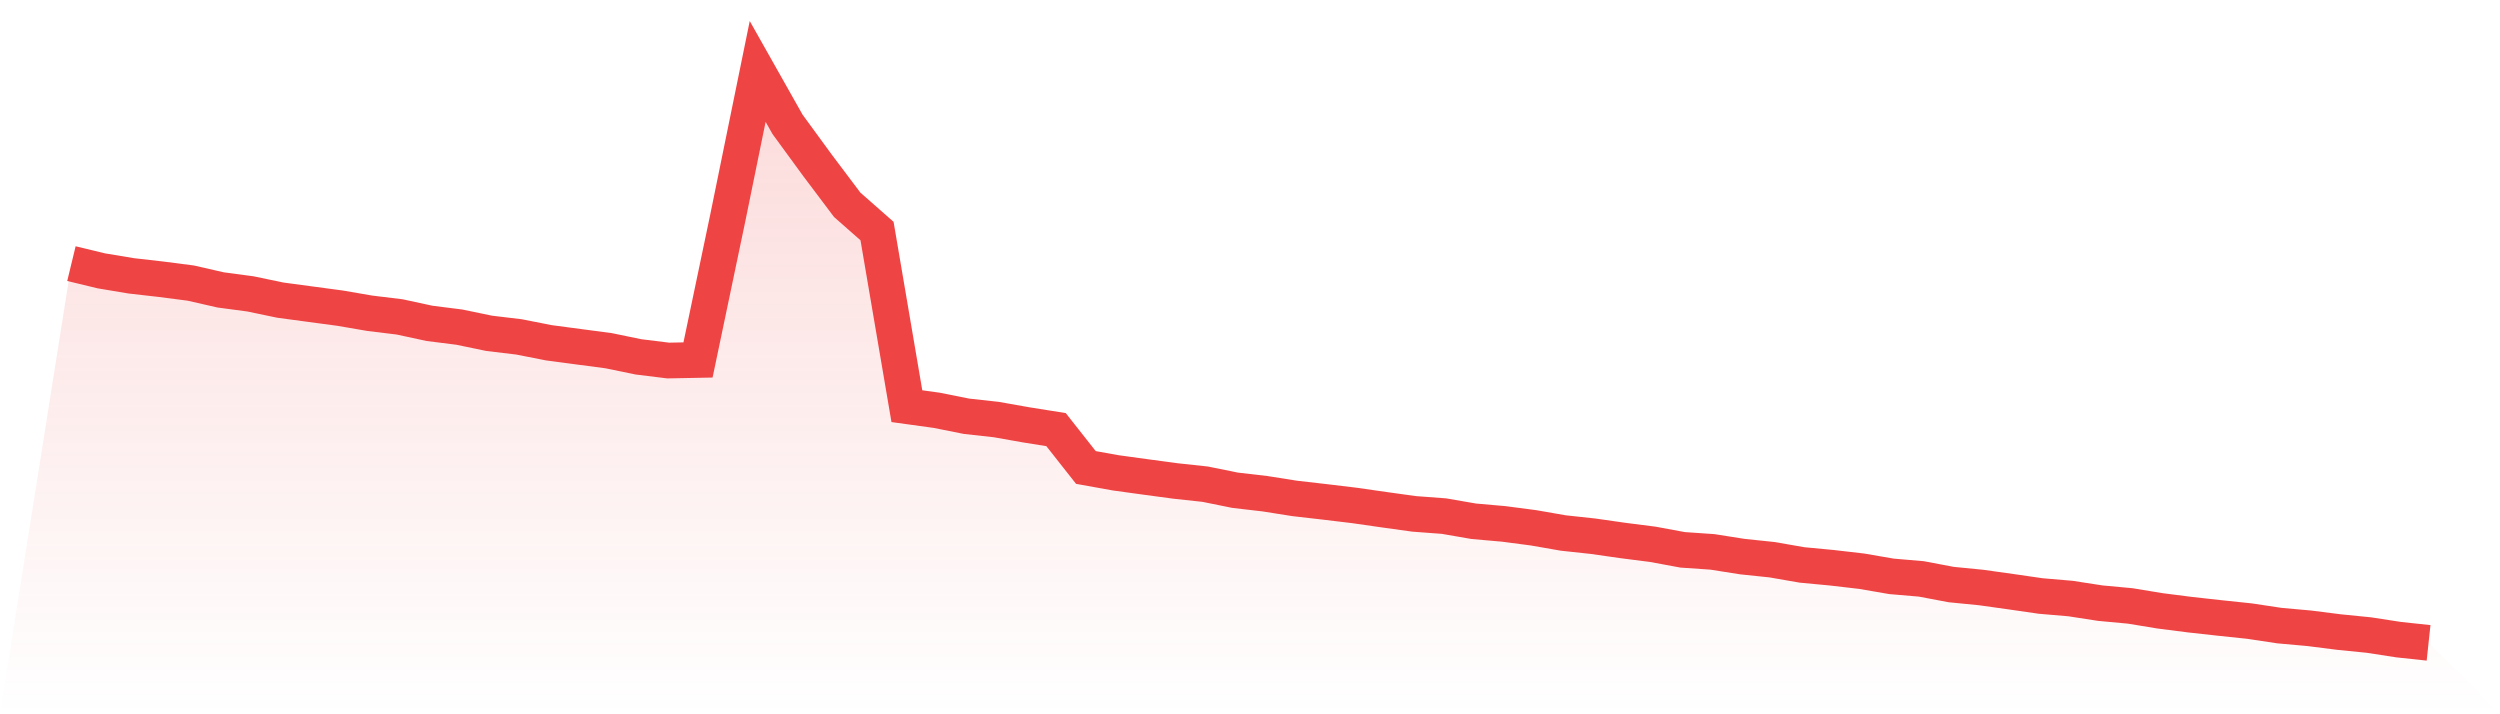<svg viewBox="0 0 140 40" xmlns="http://www.w3.org/2000/svg">
<defs>
<linearGradient id="gradient" x1="0" x2="0" y1="0" y2="1">
<stop offset="0%" stop-color="#ef4444" stop-opacity="0.2"/>
<stop offset="100%" stop-color="#ef4444" stop-opacity="0"/>
</linearGradient>
</defs>
<path d="M4,14.763 L4,14.763 L5.671,15.167 L7.342,15.446 L9.013,15.637 L10.684,15.853 L12.354,16.235 L14.025,16.458 L15.696,16.807 L17.367,17.032 L19.038,17.256 L20.709,17.543 L22.38,17.747 L24.051,18.108 L25.722,18.319 L27.392,18.666 L29.063,18.866 L30.734,19.195 L32.405,19.418 L34.076,19.638 L35.747,19.983 L37.418,20.19 L39.089,20.158 L40.759,12.186 L42.43,4 L44.101,6.962 L45.772,9.248 L47.443,11.468 L49.114,12.939 L50.785,22.746 L52.456,22.977 L54.127,23.311 L55.797,23.496 L57.468,23.792 L59.139,24.059 L60.81,26.179 L62.481,26.479 L64.152,26.709 L65.823,26.934 L67.494,27.115 L69.165,27.454 L70.835,27.648 L72.506,27.912 L74.177,28.104 L75.848,28.305 L77.519,28.545 L79.19,28.777 L80.861,28.902 L82.532,29.191 L84.203,29.338 L85.873,29.557 L87.544,29.848 L89.215,30.029 L90.886,30.268 L92.557,30.482 L94.228,30.791 L95.899,30.906 L97.57,31.17 L99.24,31.345 L100.911,31.636 L102.582,31.794 L104.253,31.988 L105.924,32.276 L107.595,32.419 L109.266,32.735 L110.937,32.9 L112.608,33.134 L114.278,33.376 L115.949,33.519 L117.62,33.777 L119.291,33.932 L120.962,34.207 L122.633,34.421 L124.304,34.606 L125.975,34.782 L127.646,35.034 L129.316,35.184 L130.987,35.396 L132.658,35.563 L134.329,35.821 L136,36 L140,40 L0,40 z" fill="url(#gradient)"/>
<path d="M4,14.763 L4,14.763 L5.671,15.167 L7.342,15.446 L9.013,15.637 L10.684,15.853 L12.354,16.235 L14.025,16.458 L15.696,16.807 L17.367,17.032 L19.038,17.256 L20.709,17.543 L22.38,17.747 L24.051,18.108 L25.722,18.319 L27.392,18.666 L29.063,18.866 L30.734,19.195 L32.405,19.418 L34.076,19.638 L35.747,19.983 L37.418,20.19 L39.089,20.158 L40.759,12.186 L42.43,4 L44.101,6.962 L45.772,9.248 L47.443,11.468 L49.114,12.939 L50.785,22.746 L52.456,22.977 L54.127,23.311 L55.797,23.496 L57.468,23.792 L59.139,24.059 L60.81,26.179 L62.481,26.479 L64.152,26.709 L65.823,26.934 L67.494,27.115 L69.165,27.454 L70.835,27.648 L72.506,27.912 L74.177,28.104 L75.848,28.305 L77.519,28.545 L79.19,28.777 L80.861,28.902 L82.532,29.191 L84.203,29.338 L85.873,29.557 L87.544,29.848 L89.215,30.029 L90.886,30.268 L92.557,30.482 L94.228,30.791 L95.899,30.906 L97.57,31.17 L99.24,31.345 L100.911,31.636 L102.582,31.794 L104.253,31.988 L105.924,32.276 L107.595,32.419 L109.266,32.735 L110.937,32.9 L112.608,33.134 L114.278,33.376 L115.949,33.519 L117.62,33.777 L119.291,33.932 L120.962,34.207 L122.633,34.421 L124.304,34.606 L125.975,34.782 L127.646,35.034 L129.316,35.184 L130.987,35.396 L132.658,35.563 L134.329,35.821 L136,36" fill="none" stroke="#ef4444" stroke-width="2"/>
</svg>